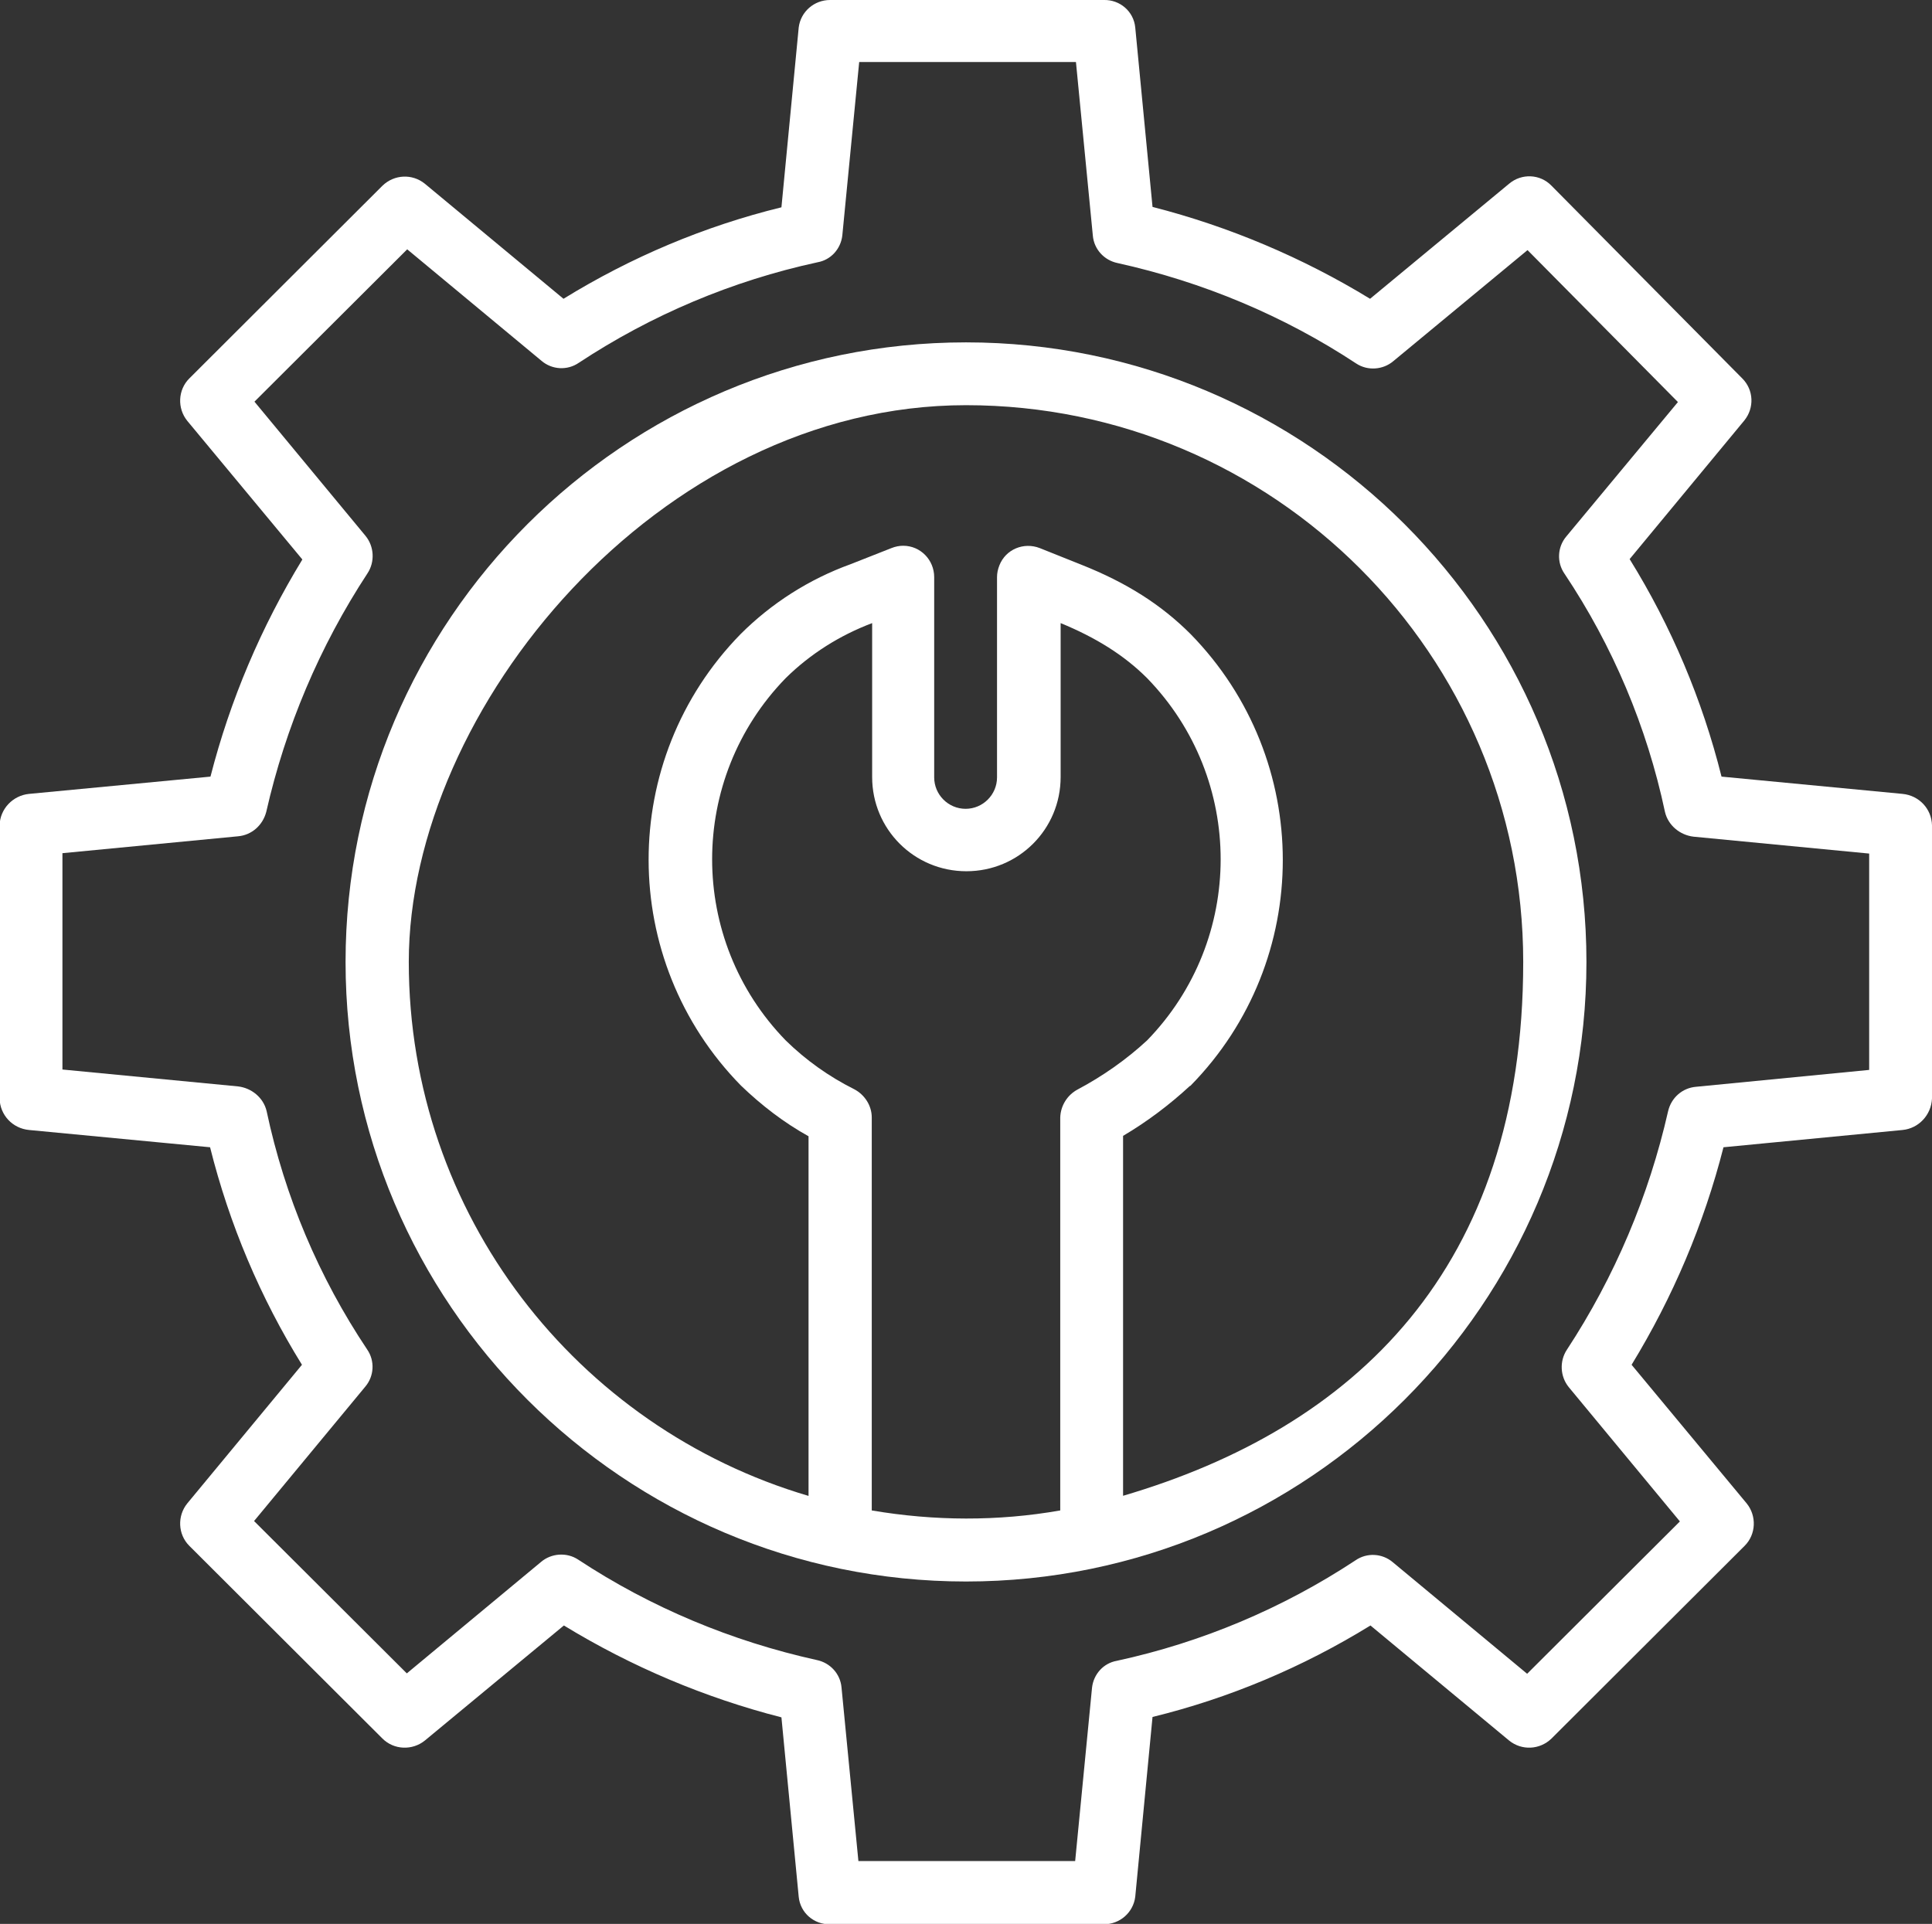 <?xml version="1.0" encoding="UTF-8"?>
<svg xmlns="http://www.w3.org/2000/svg" version="1.1" viewBox="0 0 492 490">
  <rect x="0" y="0" width="492" height="490" fill="#333333" stroke="none"/>
  <defs>
    <style>
      .cls-1 {
        fill: #fff;
      }
    </style>
  </defs>
  <!-- Generator: Adobe Illustrator 28.7.7, SVG Export Plug-In . SVG Version: 1.2.0 Build 194)  -->
  <g>
    <g id="tool">
      <g>
        <path class="cls-1" d="M484.5,202.2l-46.1-4.4c-4.9-19.6-12.8-38.3-23.4-55.4l29.2-35.3c2.6-3.2,2.4-7.8-.5-10.7l-48.6-49.1c-2.9-3-7.6-3.2-10.8-.5l-35.4,29.3c-17.2-10.5-35.9-18.4-55.4-23.4l-4.4-45.7c-.4-4.1-3.9-7.1-8-7h-69.7c-4.1,0-7.5,3-8,7l-4.4,45.8c-19.6,4.8-38.3,12.7-55.5,23.3l-35.3-29.3c-3.2-2.6-7.8-2.4-10.8.5l-49.2,49.1c-2.9,2.9-3.1,7.6-.5,10.8l29.3,35.3c-10.5,17.2-18.4,35.8-23.4,55.3l-46.2,4.4c-4.1.4-7.4,3.8-7.5,8v69.6c.1,4.2,3.3,7.6,7.5,8l46.1,4.4c4.9,19.6,12.8,38.3,23.4,55.4l-29.2,35.3c-2.6,3.2-2.4,7.9.5,10.8l49.2,49.1c2.9,2.9,7.6,3.1,10.8.5l35.4-29.3c17.2,10.5,35.9,18.4,55.4,23.4l4.4,45.7c.4,4.1,3.9,7.1,8,7h69.7c4.1,0,7.5-3,8-7l4.4-45.8c19.6-4.8,38.3-12.7,55.5-23.3l35.3,29.3c3.2,2.6,7.8,2.4,10.8-.5l49.2-49.1c2.9-2.9,3.1-7.6.5-10.8l-29.3-35.3c10.5-17.2,18.4-35.8,23.4-55.4l45.6-4.4c4.1-.4,7.3-3.8,7.5-8v-69.6c-.1-4.2-3.3-7.6-7.5-8ZM476,272.5l-44.1,4.3c-3.5.3-6.3,2.8-7.1,6.2-4.9,21.6-13.6,42.2-25.8,60.8-1.9,2.9-1.7,6.8.5,9.5l28.3,34.2-38.9,38.8-34.2-28.4c-2.7-2.3-6.6-2.5-9.5-.5-18.5,12.2-39.1,20.9-60.8,25.6-3.4.6-5.9,3.4-6.3,6.8l-4.3,44.2h-55.2l-4.3-44.2c-.3-3.5-2.9-6.3-6.3-7-21.7-4.8-42.3-13.4-60.8-25.6-2.9-1.9-6.8-1.6-9.4.6l-34.2,28.4-38.9-38.8,28.3-34.2c2.3-2.7,2.5-6.6.5-9.5-12.3-18.4-21-39-25.6-60.7-.8-3.4-3.8-5.9-7.3-6.3l-44.7-4.3v-55.1l44.7-4.3c3.5-.3,6.3-2.8,7.2-6.2,4.9-21.6,13.6-42.2,25.8-60.8,1.9-2.9,1.7-6.8-.5-9.5l-28.3-34.2,38.9-38.8,34.2,28.4c2.7,2.3,6.6,2.5,9.5.5,18.5-12.2,39.1-20.9,60.8-25.6,3.4-.6,5.9-3.4,6.3-6.8l4.3-44.2h55.2l4.3,44.2c.3,3.5,2.9,6.3,6.3,7,21.7,4.8,42.3,13.4,60.8,25.6,2.9,1.9,6.8,1.6,9.4-.6l34.2-28.3,38.3,38.7-28.4,34.2c-2.3,2.7-2.5,6.6-.5,9.5,12.3,18.4,21,39,25.6,60.7.8,3.4,3.8,5.9,7.3,6.3l44.7,4.3v55.1Z"/>
        <path class="cls-1" d="M246,87.2c-87.1,0-158,70.8-158,157.8s70.9,157.8,158,157.8,158-70.8,158-157.8-70.9-157.8-158-157.8ZM222,384.7v-100.1c0-3-1.8-5.8-4.5-7.2-6.4-3.2-12.3-7.4-17.4-12.4-25-25.7-25-66.6,0-92.3,6.3-6.2,13.8-10.9,22-14v39.2c0,13.3,10.7,24,24,24s24-10.7,24-24v-39.2c9,3.7,16.2,8.2,22,14,25,25.7,25,66.6,0,92.3-5.3,4.9-11.3,9.1-17.7,12.5-2.6,1.4-4.3,4.1-4.4,7.1v100.1c-15.9,2.8-32.1,2.7-48,0h0ZM286,381v-91.7c6.1-3.6,11.8-7.9,17-12.7,0,0,.1,0,.2-.1,31.3-31.9,31.3-83,0-115-7.5-7.5-16.3-13.1-27.9-17.7l-10.5-4.2c-4.1-1.6-8.7.3-10.3,4.4-.4,1-.6,2-.6,3v51c0,4.4-3.6,8-8,8s-8-3.6-8-8v-51c0-4.4-3.5-8-7.9-8-1,0-2,.2-3,.6l-10.4,4.1c-10.5,3.8-20.1,9.9-28,17.8-31.3,32-31.2,83.1.1,115,5.2,5,10.9,9.4,17.2,12.9v91.6c-59-17.4-101.8-71.7-101.8-136s63.6-141.8,141.9-141.8,141.9,63.6,141.9,141.8-43,118.7-102,136h0Z"/>
      </g>
    </g>
  </g>
</svg>